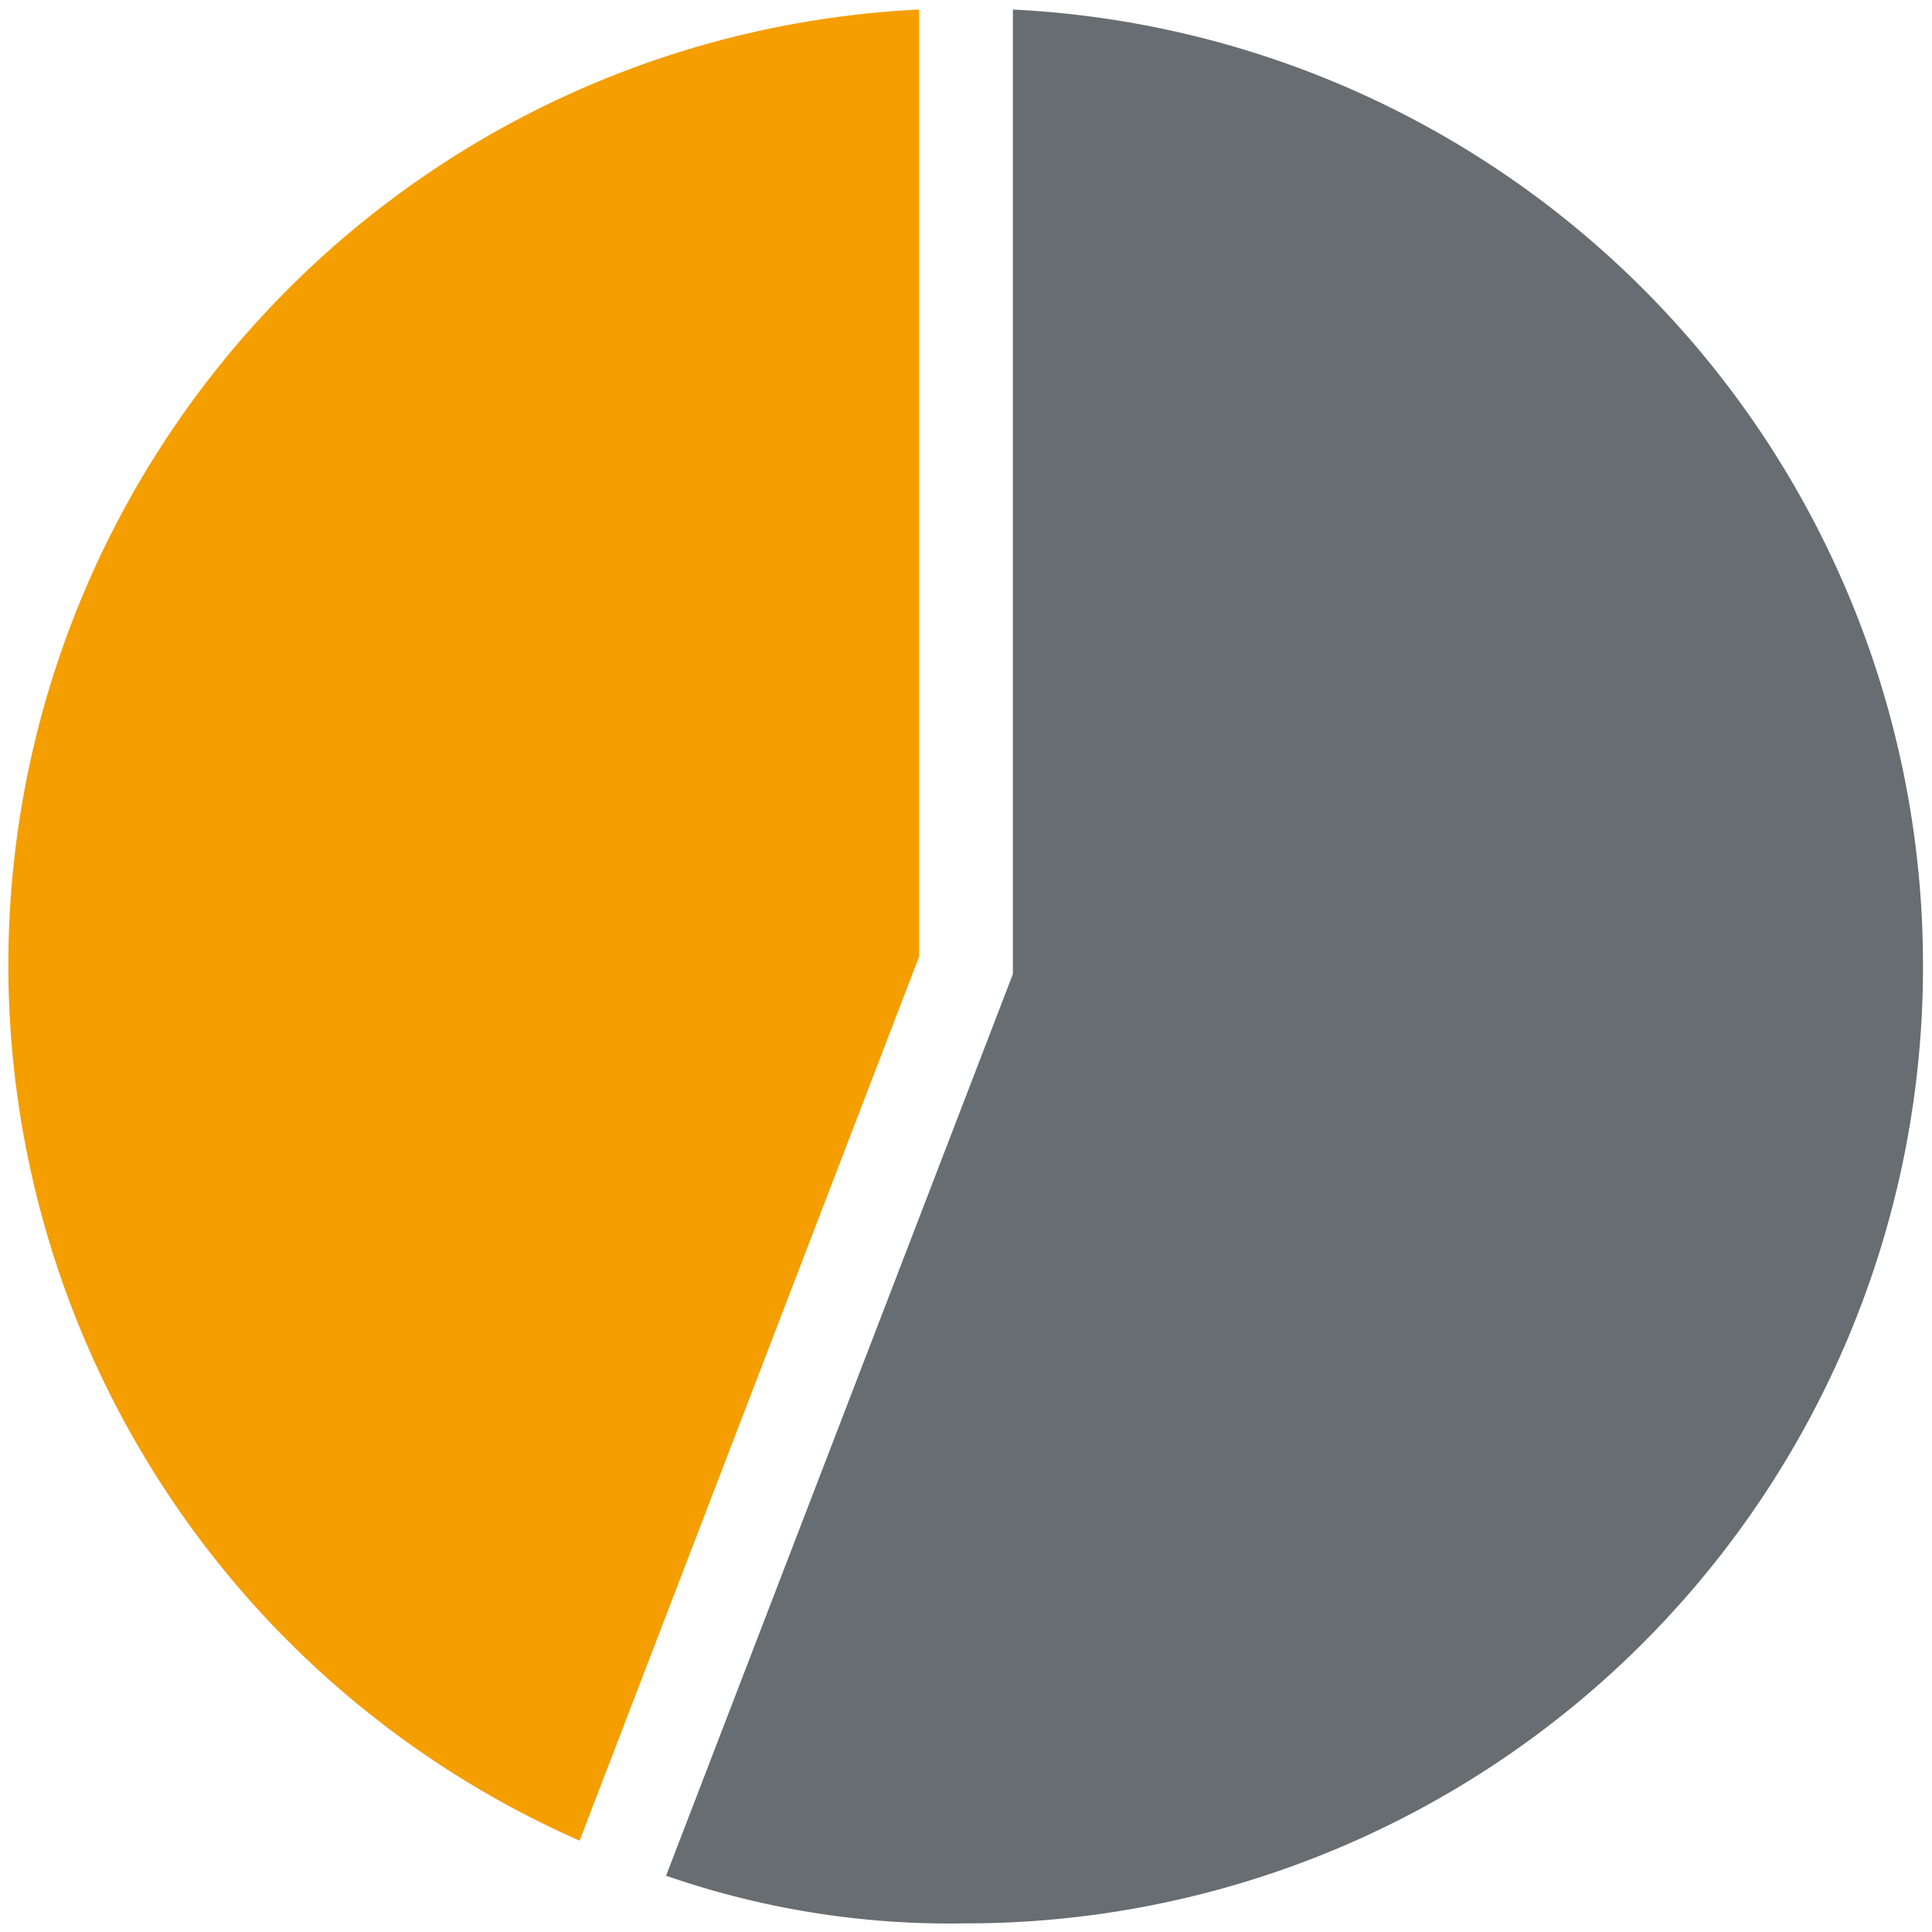 <svg id="Ebene_1" data-name="Ebene 1" xmlns="http://www.w3.org/2000/svg" viewBox="0 0 103 103"><defs><style>.cls-1{fill:none;}.cls-2{fill:#f49e00;}.cls-3{fill:#676d71;}</style></defs><path class="cls-1" d="M46.73,111.3h51v-51A51,51,0,0,1,46.73,111.3Z"/><path class="cls-2" d="M49,.51a51,51,0,0,0-18.1,97.62L49,51Z"/><path class="cls-3" d="M102.52,51.49v-.05A51,51,0,0,0,54,.51V51.93L35.51,100a46.14,46.14,0,0,0,15.94,2.54h0A51,51,0,0,0,102.52,51.49Z"/></svg>